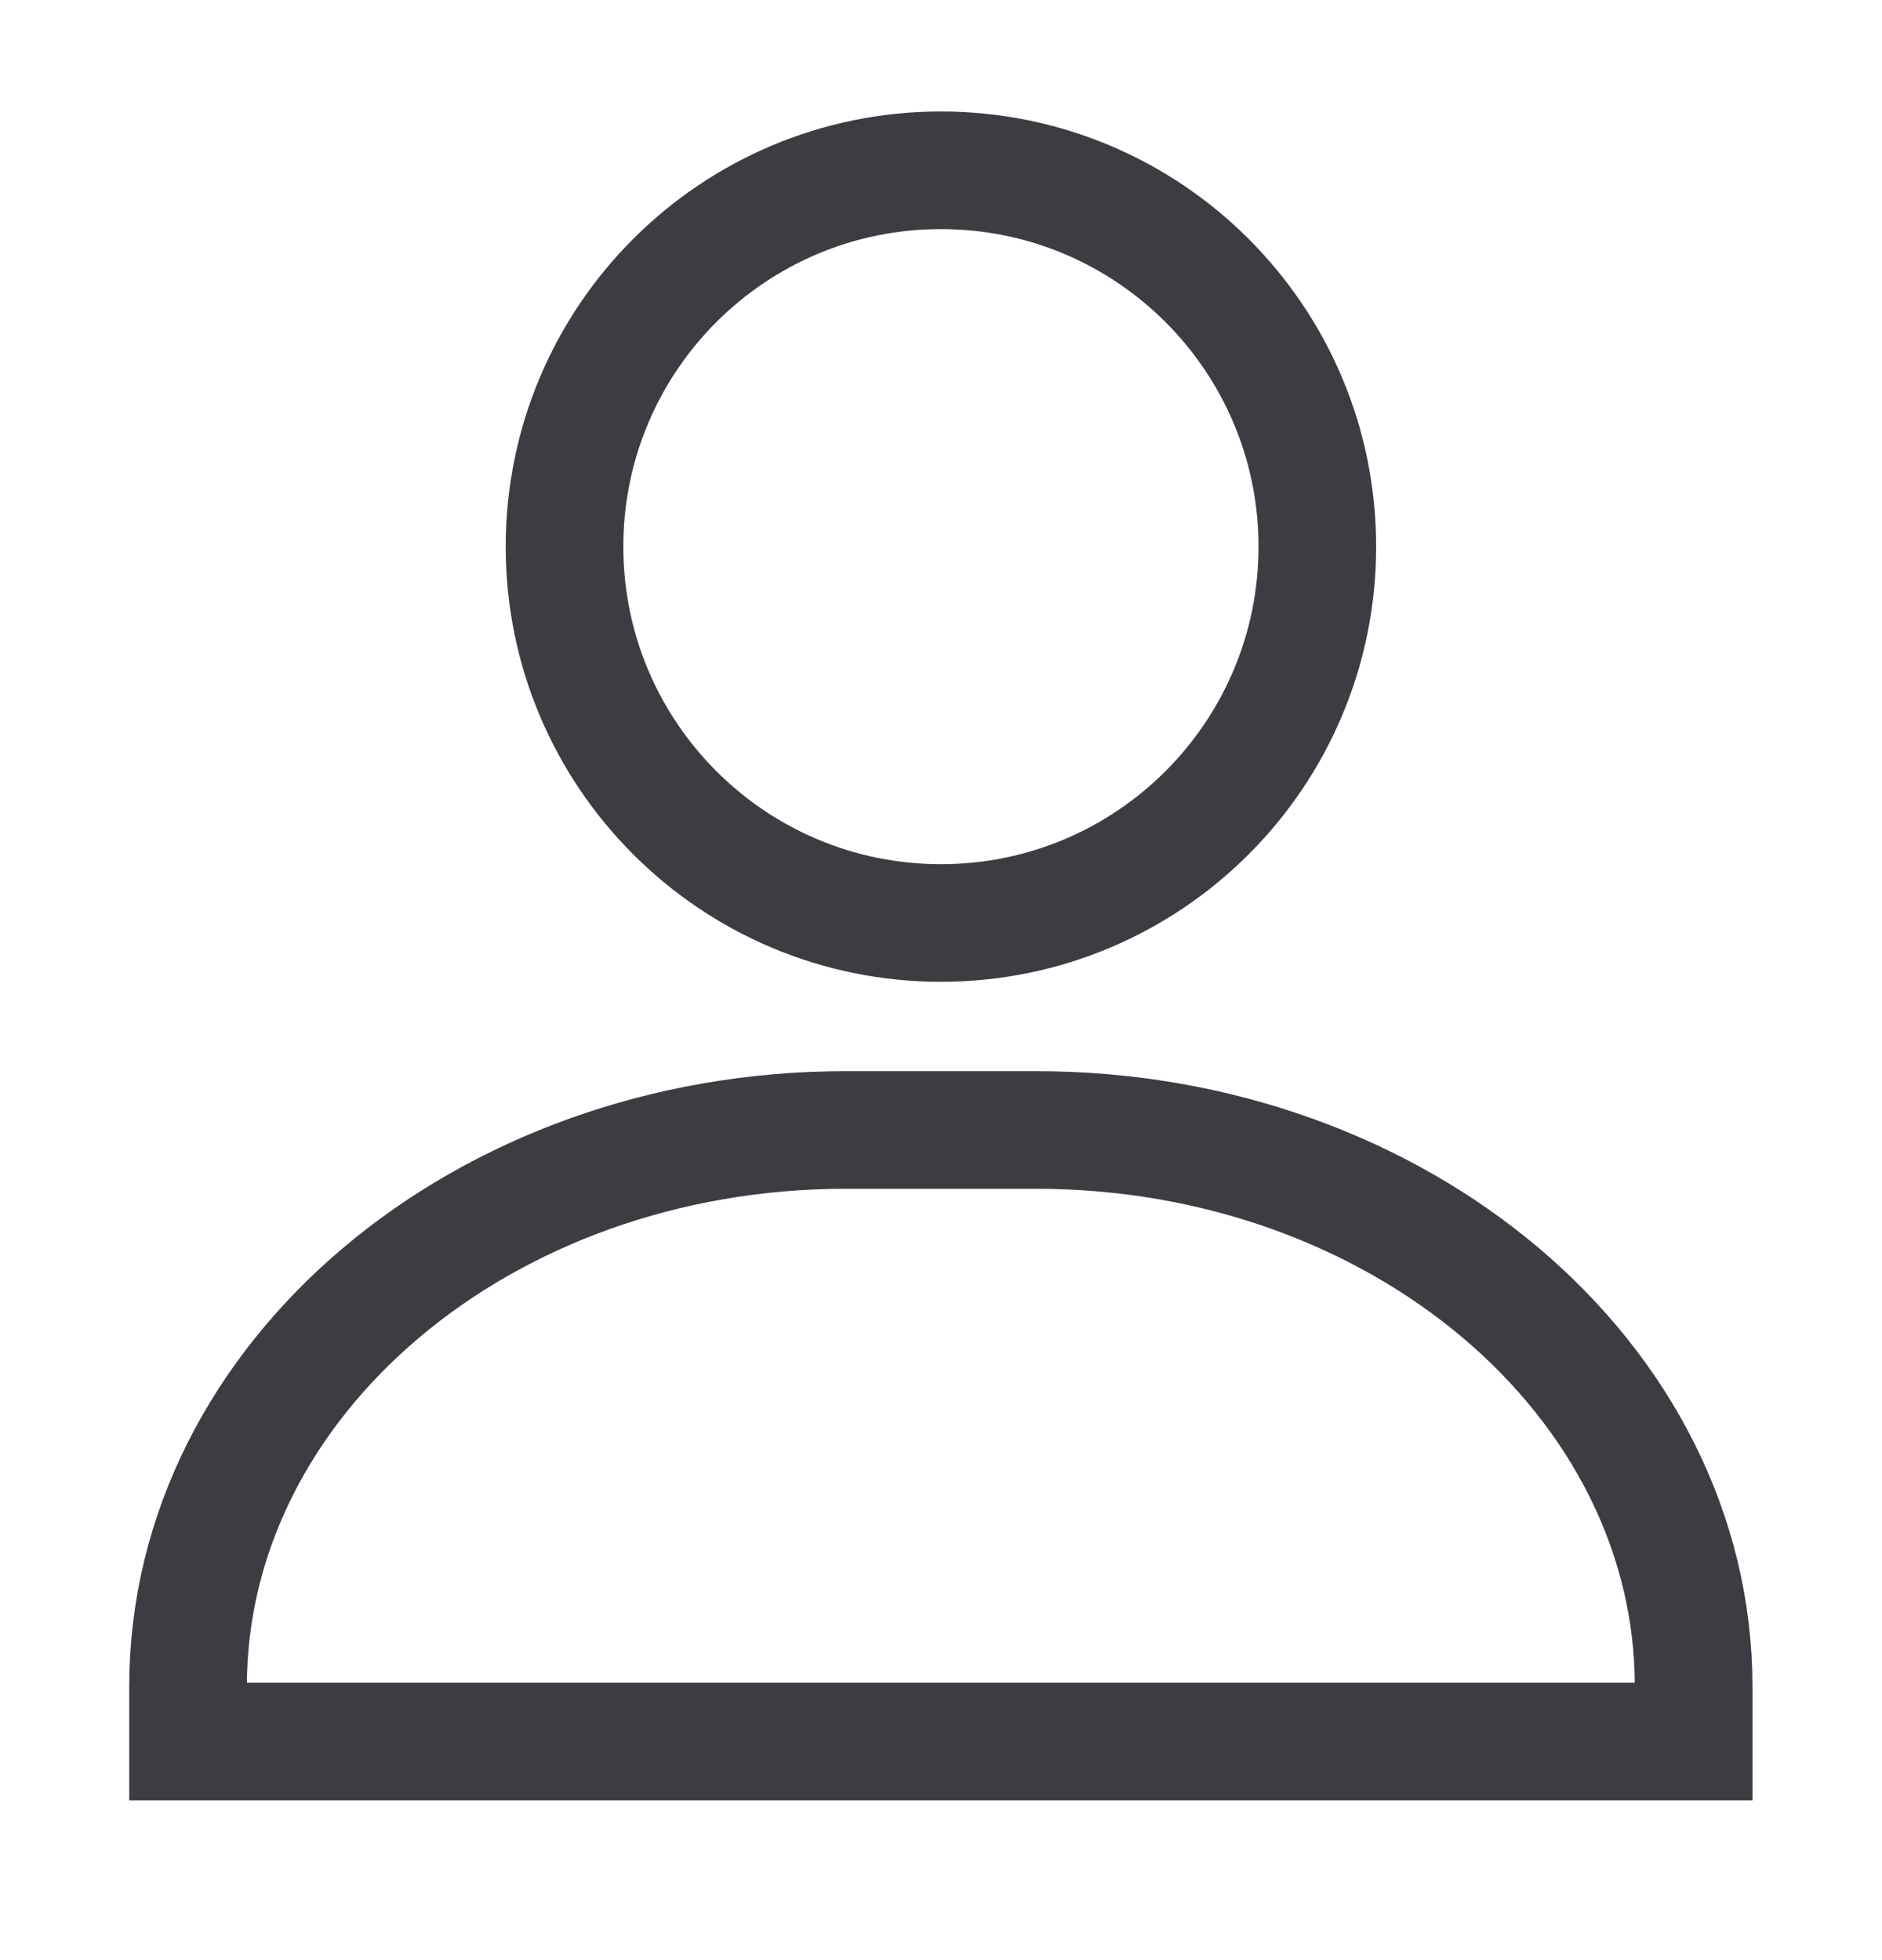 <svg width="24" height="25" viewBox="0 0 24 25" fill="none" xmlns="http://www.w3.org/2000/svg">
<path d="M11.999 11.772C14.65 11.772 16.799 9.623 16.799 6.972C16.799 4.321 14.65 2.172 11.999 2.172C9.348 2.172 7.199 4.321 7.199 6.972C7.199 9.623 9.348 11.772 11.999 11.772Z" stroke="#3C3C43" stroke-width="1.5" stroke-miterlimit="10"/>
<path d="M10.785 14.412H13.212C17.843 14.412 21.598 17.594 21.598 21.51V22.212H2.398V21.51C2.398 17.591 6.159 14.412 10.785 14.412Z" stroke="#3C3C43" stroke-width="1.5" stroke-miterlimit="10"/>
</svg>
